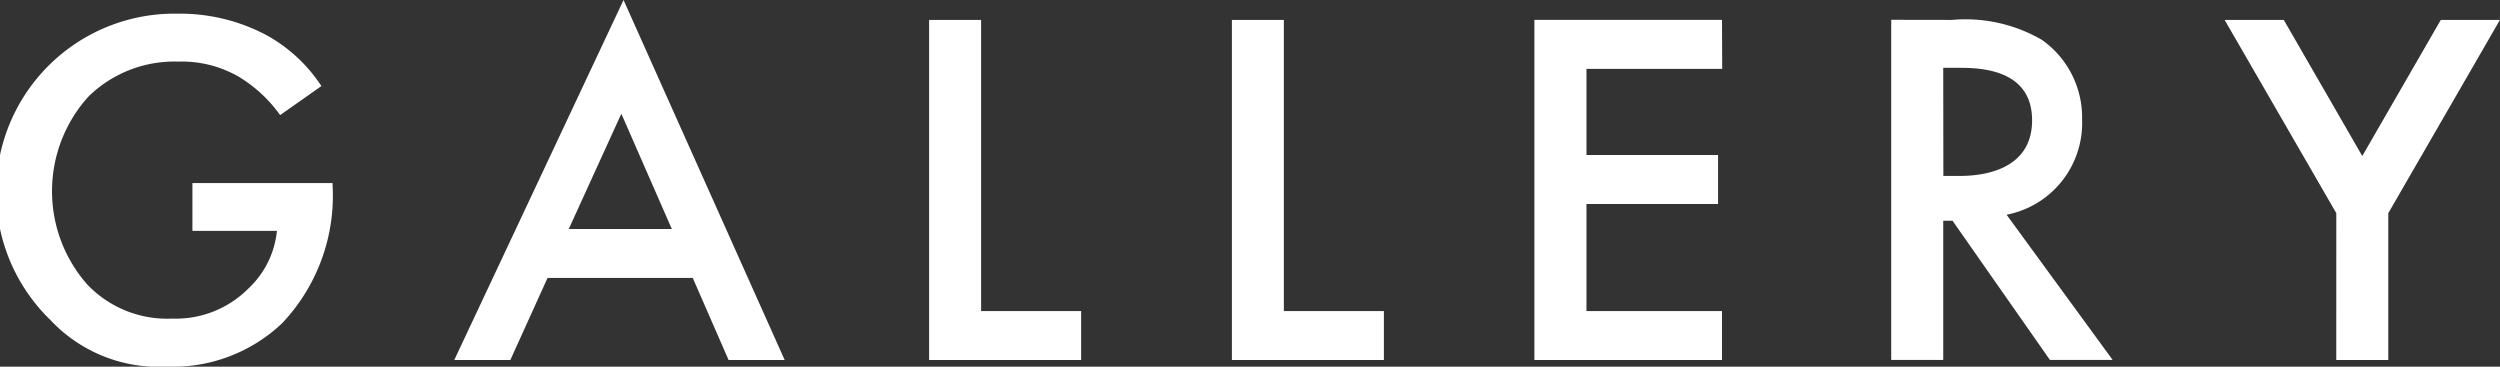 <svg xmlns="http://www.w3.org/2000/svg" width="77.474" height="11.362" viewBox="0 0 77.474 11.362">
  <rect x="0" y="0" width="77.474" height="11.362" fill="#333333" stroke="none"/>
  <g id="デザイン" style="isolation: isolate">
    <g id="Group_2803" data-name="Group 2803" transform="translate(0)" style="isolation: isolate">
      <path id="Path_12857" data-name="Path 12857" d="M459.2,1006.862h4.344v.078a5.744,5.744,0,0,1-1.565,4.266,4.923,4.923,0,0,1-3.586,1.344,4.592,4.592,0,0,1-3.587-1.438,5.525,5.525,0,0,1,3.935-9.5,5.708,5.708,0,0,1,2.75.663,4.8,4.8,0,0,1,1.706,1.58l-1.279.9a4.3,4.3,0,0,0-1.3-1.2,3.542,3.542,0,0,0-1.865-.458,3.8,3.8,0,0,0-2.781,1.09,4.373,4.373,0,0,0-.032,5.816,3.422,3.422,0,0,0,2.639,1.058,3.172,3.172,0,0,0,2.356-.932,2.833,2.833,0,0,0,.884-1.786H459.2Z" transform="translate(-453.237 -1001.188)" fill="#fff"/>
      <path id="Path_12858" data-name="Path 12858" d="M473.107,1009.849h-4.5l-1.153,2.544h-1.738l5.246-11.157,4.994,11.157h-1.738Zm-.649-1.517-1.564-3.572-1.629,3.572Z" transform="translate(-451.639 -1001.236)" fill="#fff"/>
      <path id="Path_12859" data-name="Path 12859" d="M480.371,1001.783v9.023h3.1v1.517H478.76v-10.54Z" transform="translate(-449.967 -1001.166)" fill="#fff"/>
      <path id="Path_12860" data-name="Path 12860" d="M488.687,1001.783v9.023h3.1v1.517h-4.71v-10.54Z" transform="translate(-448.901 -1001.166)" fill="#fff"/>
      <path id="Path_12861" data-name="Path 12861" d="M501.206,1003.3H497v2.67h4.078v1.517H497v3.318h4.2v1.517h-5.814v-10.54h5.814Z" transform="translate(-447.836 -1001.166)" fill="#fff"/>
      <path id="Path_12862" data-name="Path 12862" d="M507.072,1001.783a4.723,4.723,0,0,1,2.782.616,2.941,2.941,0,0,1,1.249,2.481,2.891,2.891,0,0,1-2.34,2.94l3.287,4.5h-1.944l-3.018-4.314H506.8v4.314h-1.612v-10.54Zm-.268,4.835h.505c.443,0,2.245-.047,2.245-1.723,0-1.485-1.406-1.627-2.2-1.627H506.8Z" transform="translate(-446.58 -1001.166)" fill="#fff"/>
      <path id="Path_12863" data-name="Path 12863" d="M517.808,1007.772l-3.461-5.989h1.833l2.433,4.218,2.433-4.218h1.833l-3.46,5.989v4.551h-1.612Z" transform="translate(-445.407 -1001.166)" fill="#fff"/>
    </g>
  </g>
</svg>
